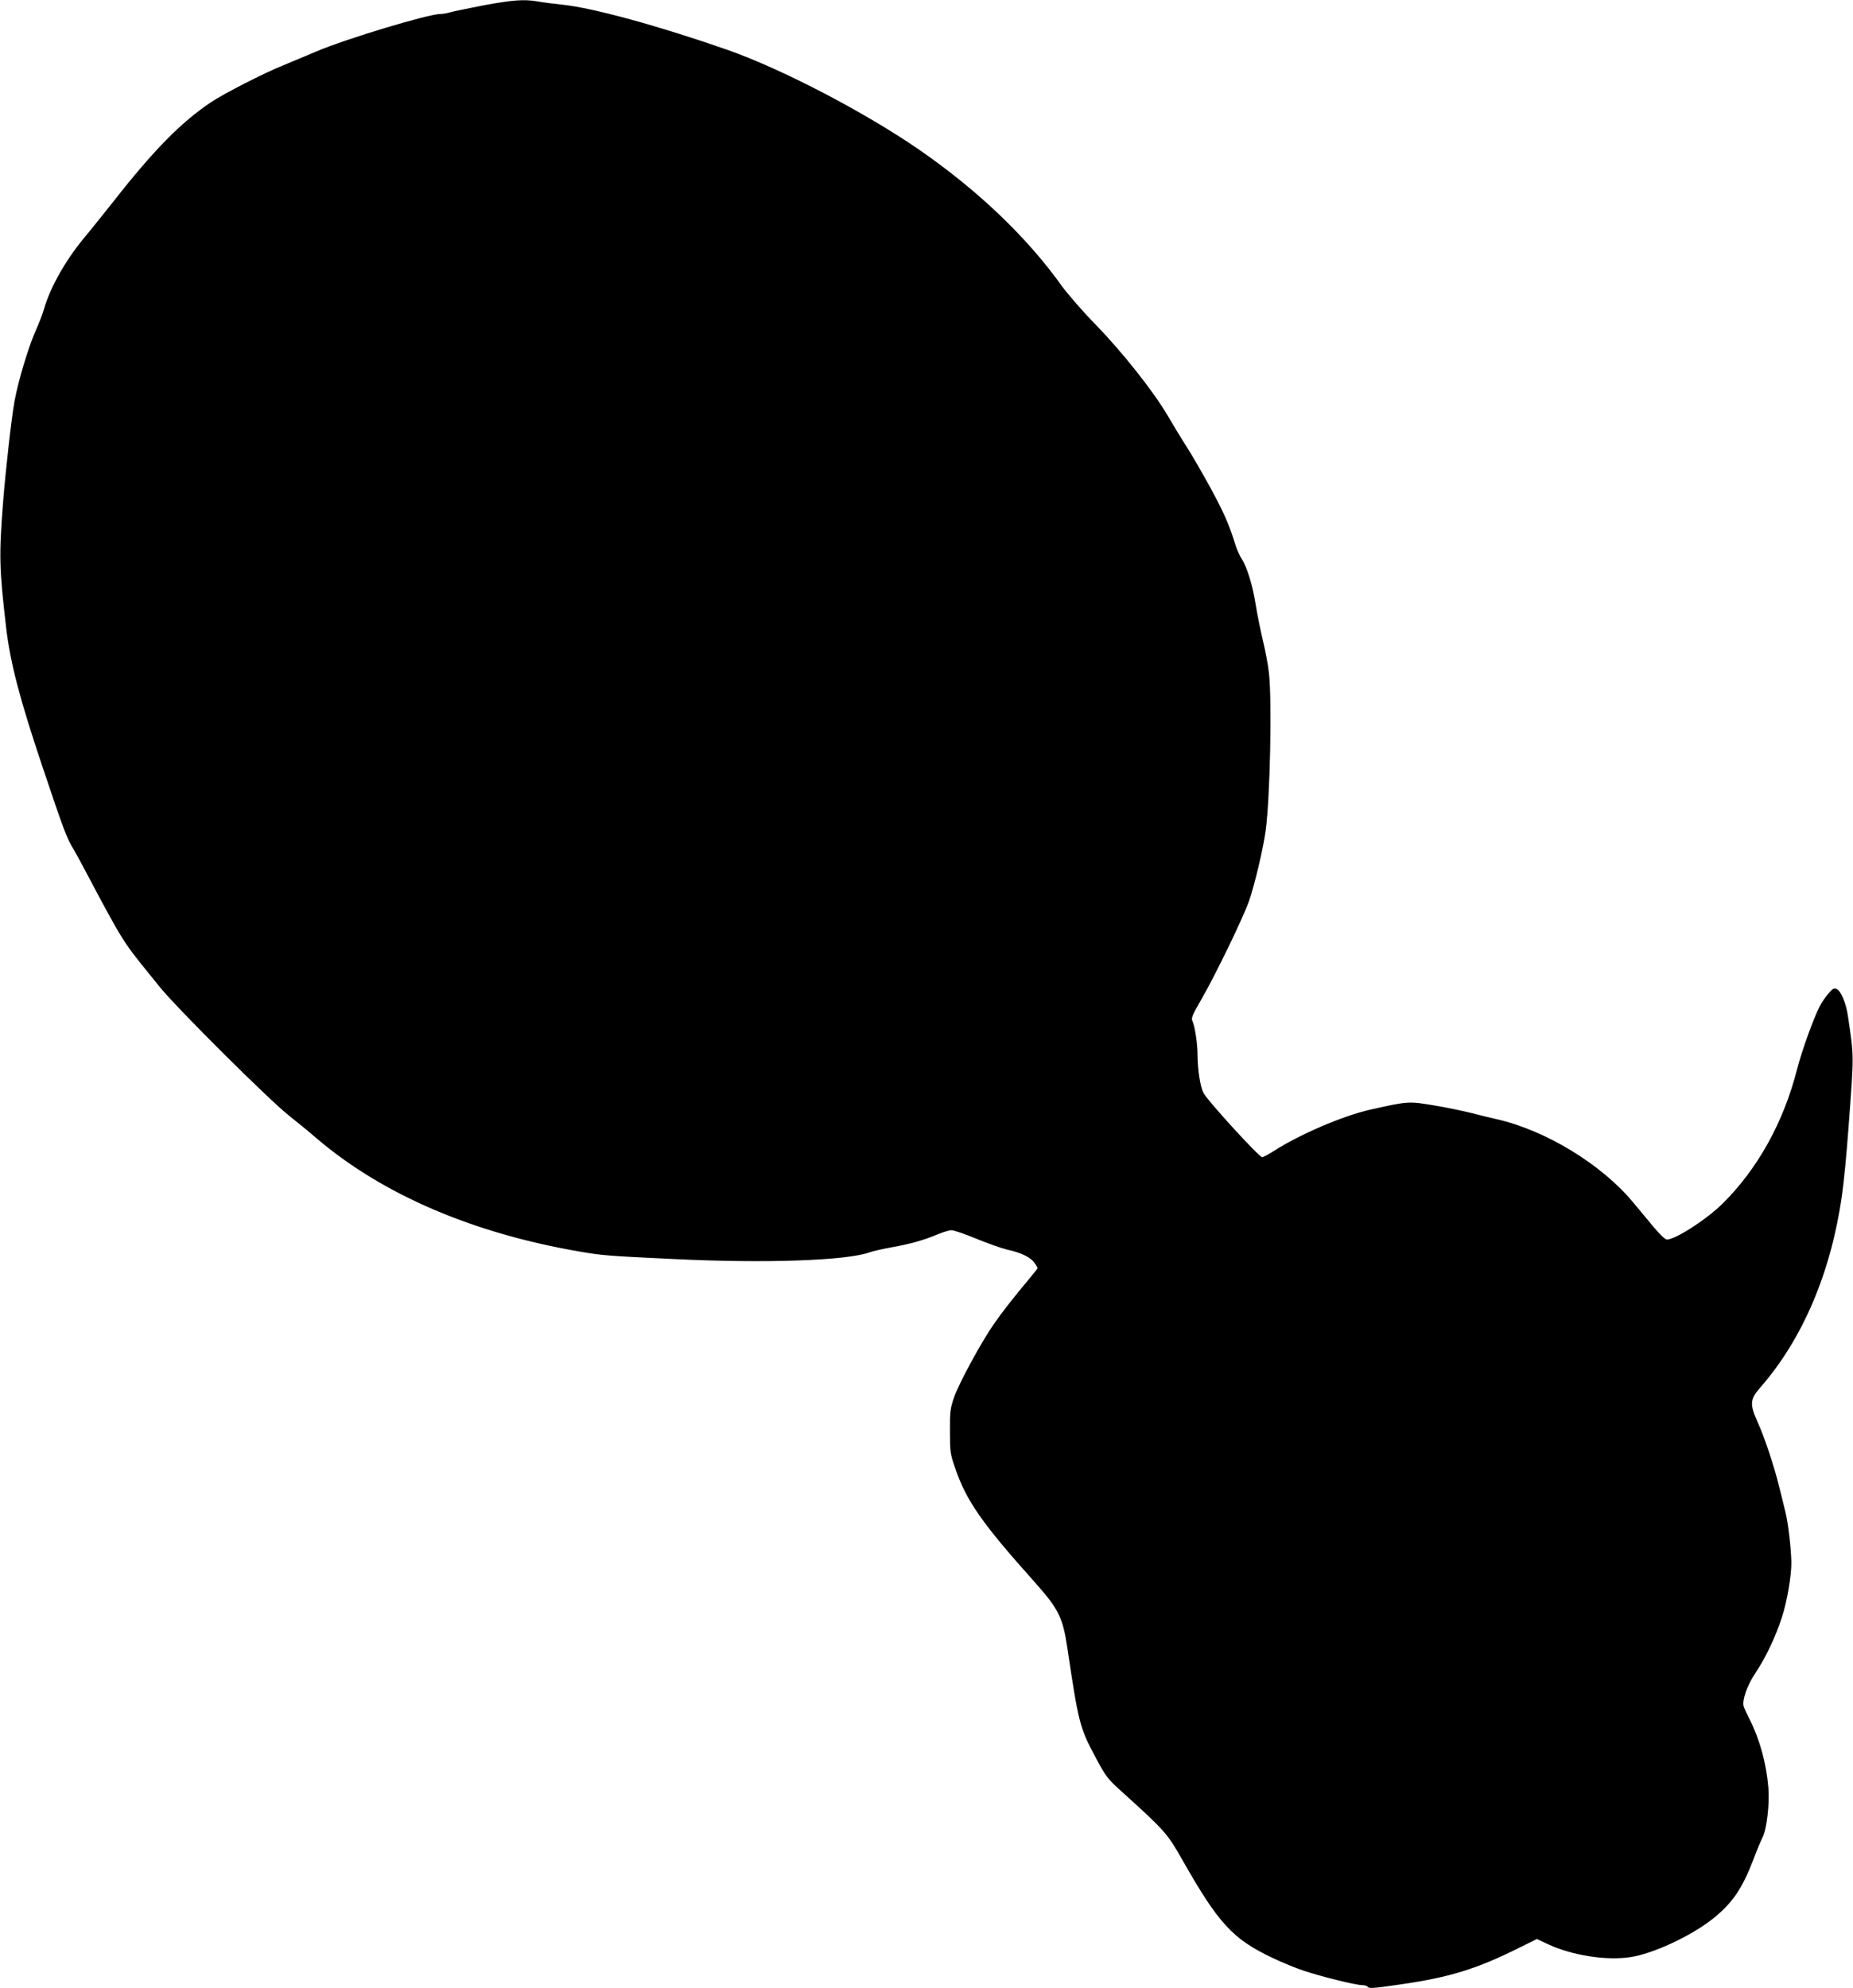<?xml version="1.0" standalone="no"?>
<!DOCTYPE svg PUBLIC "-//W3C//DTD SVG 20010904//EN"
 "http://www.w3.org/TR/2001/REC-SVG-20010904/DTD/svg10.dtd">
<svg version="1.0" xmlns="http://www.w3.org/2000/svg"
 width="1193pt" height="1280pt" viewBox="0 0 1193 1280"
 preserveAspectRatio="xMidYMid meet">
<g transform="translate(0,1280) scale(0.1,-0.1)"
fill="#000000" stroke="none">
<path d="M3110 12765 c-96 -19 -191 -38 -211 -44 -20 -6 -48 -11 -63 -11 -78
0 -605 -159 -796 -240 -80 -34 -177 -74 -215 -90 -119 -47 -387 -184 -468
-239 -192 -129 -367 -307 -625 -636 -70 -88 -157 -197 -195 -242 -116 -141
-213 -313 -252 -447 -9 -33 -35 -100 -57 -149 -45 -101 -111 -321 -134 -447
-20 -108 -58 -449 -74 -650 -27 -349 -25 -428 20 -815 27 -225 87 -455 233
-890 141 -420 156 -459 202 -535 18 -30 80 -146 139 -258 59 -112 131 -243
161 -291 55 -89 77 -118 256 -338 115 -141 706 -729 833 -828 49 -39 128 -103
175 -144 423 -361 1005 -611 1696 -729 138 -24 184 -28 590 -47 604 -30 1132
-11 1278 44 16 6 78 20 138 31 122 22 204 45 297 84 34 14 73 26 88 26 15 0
86 -24 158 -54 72 -30 163 -62 201 -71 90 -20 150 -49 175 -85 11 -15 20 -31
20 -34 0 -3 -24 -34 -53 -68 -103 -123 -174 -214 -229 -293 -82 -118 -226
-384 -256 -472 -24 -70 -27 -92 -26 -218 0 -131 2 -146 33 -235 72 -212 172
-355 512 -735 154 -173 181 -227 210 -419 73 -490 80 -517 181 -707 71 -132
76 -139 183 -235 266 -241 282 -259 379 -431 230 -405 322 -506 577 -627 63
-30 155 -68 205 -84 114 -38 334 -92 373 -92 16 0 33 -5 37 -11 7 -12 37 -10
214 16 316 46 487 99 760 235 l115 57 74 -35 c155 -71 371 -105 526 -82 146
21 392 136 531 246 128 102 191 195 264 386 21 57 48 120 58 140 27 52 46 219
37 321 -13 155 -56 310 -120 437 -18 36 -36 74 -39 85 -11 39 23 136 75 213
68 102 131 235 172 362 33 101 62 272 60 355 -2 93 -21 255 -38 320 -9 39 -28
115 -42 170 -32 130 -92 310 -137 410 -52 115 -49 147 16 221 274 313 457 743
527 1239 12 83 31 278 42 435 36 480 36 450 -3 715 -12 85 -44 162 -71 177
-18 9 -26 6 -55 -28 -19 -21 -44 -59 -57 -84 -41 -81 -114 -284 -144 -400 -87
-344 -256 -648 -484 -872 -103 -101 -301 -228 -355 -228 -11 0 -45 32 -85 80
-37 44 -97 117 -134 161 -203 244 -563 463 -878 534 -33 7 -105 25 -160 39
-55 14 -165 37 -245 50 -162 27 -163 27 -409 -28 -179 -41 -453 -159 -620
-266 -34 -22 -68 -40 -75 -40 -19 0 -354 366 -377 413 -22 41 -38 148 -39 246
0 72 -17 185 -33 218 -9 19 0 40 61 145 91 159 263 514 303 626 36 102 93 343
108 457 28 211 41 825 21 1010 -5 50 -23 146 -40 215 -16 69 -37 172 -46 230
-19 120 -55 239 -89 291 -13 20 -30 58 -39 85 -43 139 -74 209 -162 372 -53
97 -122 216 -153 264 -31 48 -85 137 -120 197 -92 158 -292 411 -467 591 -83
85 -179 196 -215 245 -223 314 -541 618 -918 879 -355 245 -889 523 -1240 646
-442 154 -866 270 -1061 290 -58 6 -129 15 -159 21 -87 15 -164 9 -351 -26z"/>
</g>
</svg>
